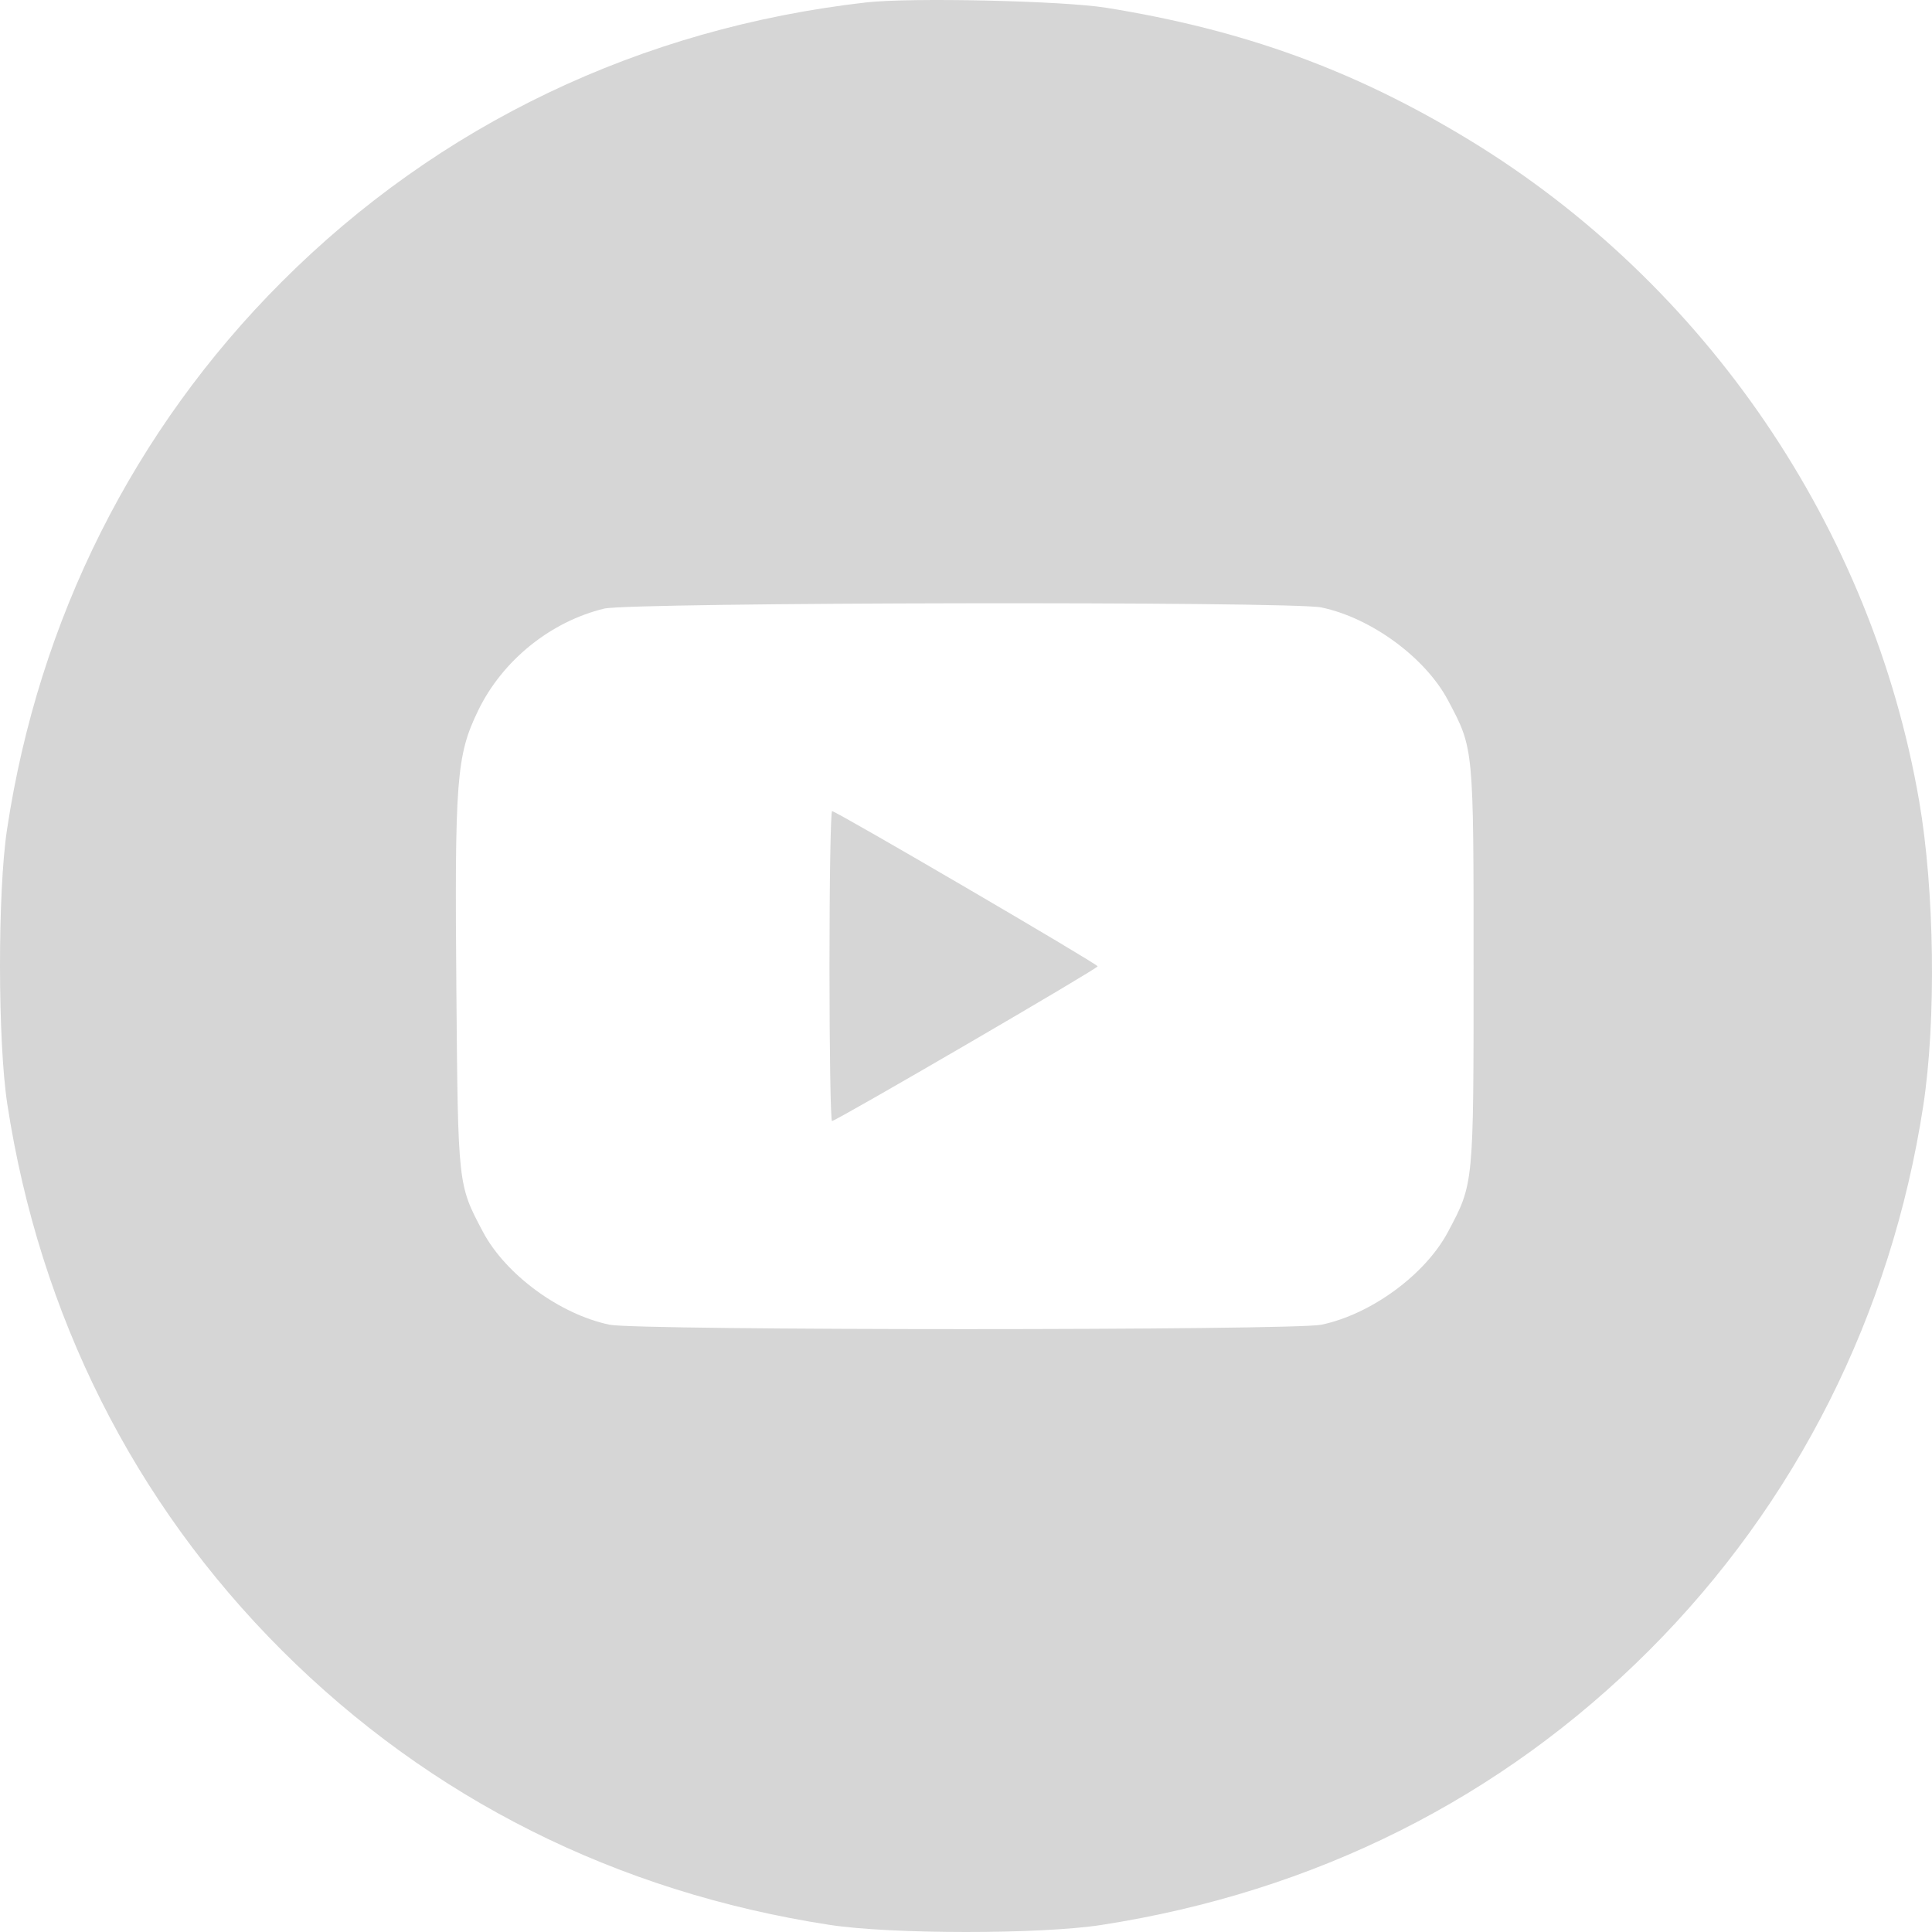 <?xml version="1.0" encoding="UTF-8"?> <svg xmlns="http://www.w3.org/2000/svg" width="164" height="164" viewBox="0 0 164 164" fill="none"> <path fill-rule="evenodd" clip-rule="evenodd" d="M73.526 0.206C54.369 2.391 37.257 10.573 23.907 23.932C11.344 36.503 3.274 52.599 0.592 70.439C-0.209 75.767 -0.194 88.407 0.619 93.716C3.362 111.618 11.362 127.543 23.907 140.076C36.523 152.679 52.344 160.612 70.411 163.394C75.639 164.199 88.338 164.203 93.499 163.402C111.627 160.587 127.426 152.664 140.004 140.081C152.472 127.607 160.54 111.576 163.256 93.877C164.368 86.633 164.219 75.558 162.909 67.986C158.9 44.809 144.809 24.108 124.719 11.88C115.002 5.966 105.604 2.542 93.915 0.66C90.218 0.064 77.29 -0.224 73.526 0.206ZM112.163 51.563C116.394 52.445 120.994 55.821 122.923 59.459C125.106 63.575 125.086 63.366 125.086 82.007C125.086 100.647 125.106 100.438 122.923 104.554C120.994 108.192 116.394 111.568 112.163 112.451C109.788 112.946 54.122 112.946 51.747 112.451C47.514 111.567 42.913 108.19 40.989 104.554C38.865 100.541 38.88 100.675 38.74 84.092C38.588 66.145 38.745 64.126 40.584 60.323C42.639 56.073 46.719 52.771 51.282 51.664C53.512 51.122 109.607 51.029 112.163 51.563ZM70.411 82.007C70.411 89.241 70.508 95.16 70.626 95.16C70.973 95.16 93.179 82.227 93.175 82.028C93.17 81.823 70.98 68.853 70.634 68.853C70.511 68.853 70.411 74.772 70.411 82.007Z" fill="#D6D6D6"></path> </svg> 